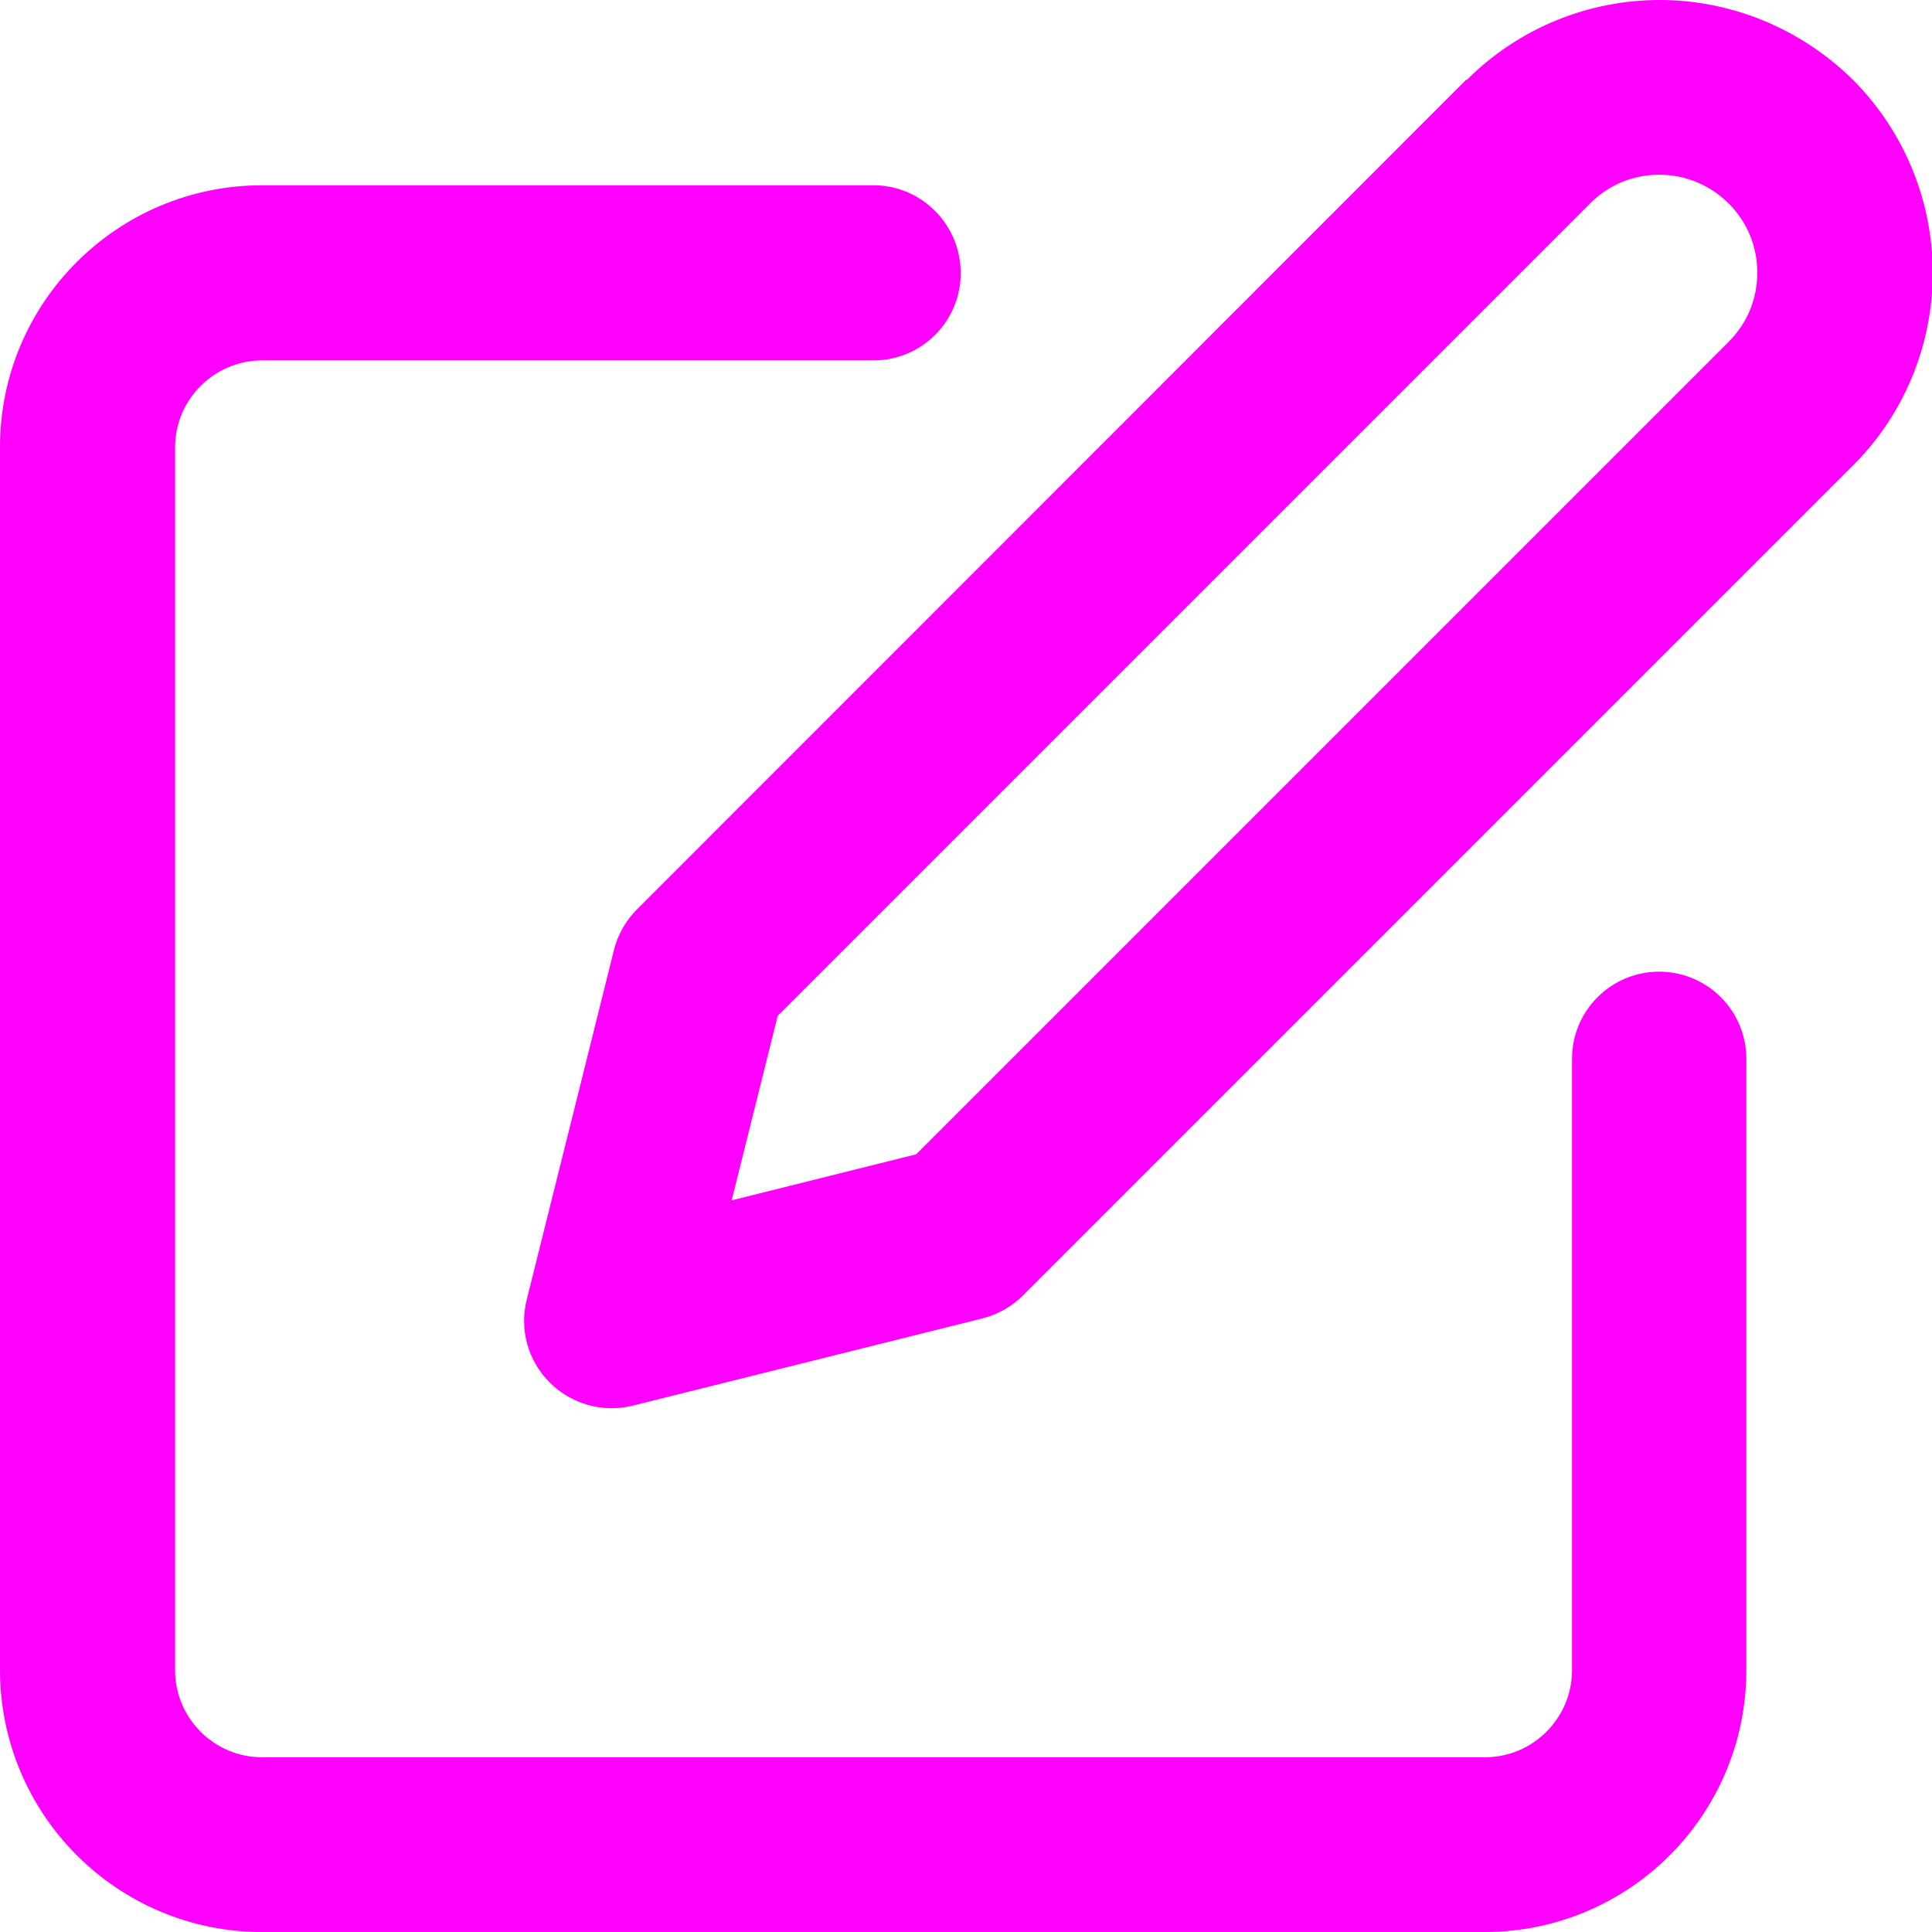<svg enable-background="new 0 0 512 512" viewBox="0 0 512 512" xmlns="http://www.w3.org/2000/svg"><g fill="#f0f"><path d="m231.5 49.1h-162c-38.4 0-69.5 31.1-69.5 69.4v324c0 38.4 31.1 69.5 69.4 69.5h324c38.4 0 69.4-31.1 69.4-69.4v-162c0-12.8-10.4-23.1-23.1-23.1-12.8 0-23.1 10.4-23.1 23.1v162c0 12.8-10.4 23.1-23.1 23.1h-324c-12.8 0-23.1-10.4-23.1-23.1v-324c0-12.8 10.4-23.1 23.1-23.1h162c12.8 0 23.1-10.4 23.1-23.1 0-12.9-10.4-23.3-23.1-23.3z"/><path d="m405 37.5 16.4 16.4c5.1-5.1 11.6-7.6 18.3-7.6s13.2 2.5 18.4 7.6c5.1 5.1 7.6 11.6 7.6 18.4 0 6.7-2.5 13.2-7.6 18.3l-215.3 215.3-48.9 12.2 12.2-48.9 215.3-215.3-16.4-16.4-16.4-16.4-219.8 219.9c-2.9 2.9-5.1 6.7-6.1 10.8l-23.1 92.6c-2 7.9.3 16.2 6.1 22 5.7 5.7 14.1 8.1 22 6.1l92.6-23.1c4-1 7.8-3.1 10.8-6.1l219.9-219.9c14.1-14 21.2-32.7 21.2-51.1s-7.1-37-21.1-51.1c-14.3-14.1-32.9-21.2-51.3-21.2s-37 7.1-51.1 21.2z"/></g></svg>